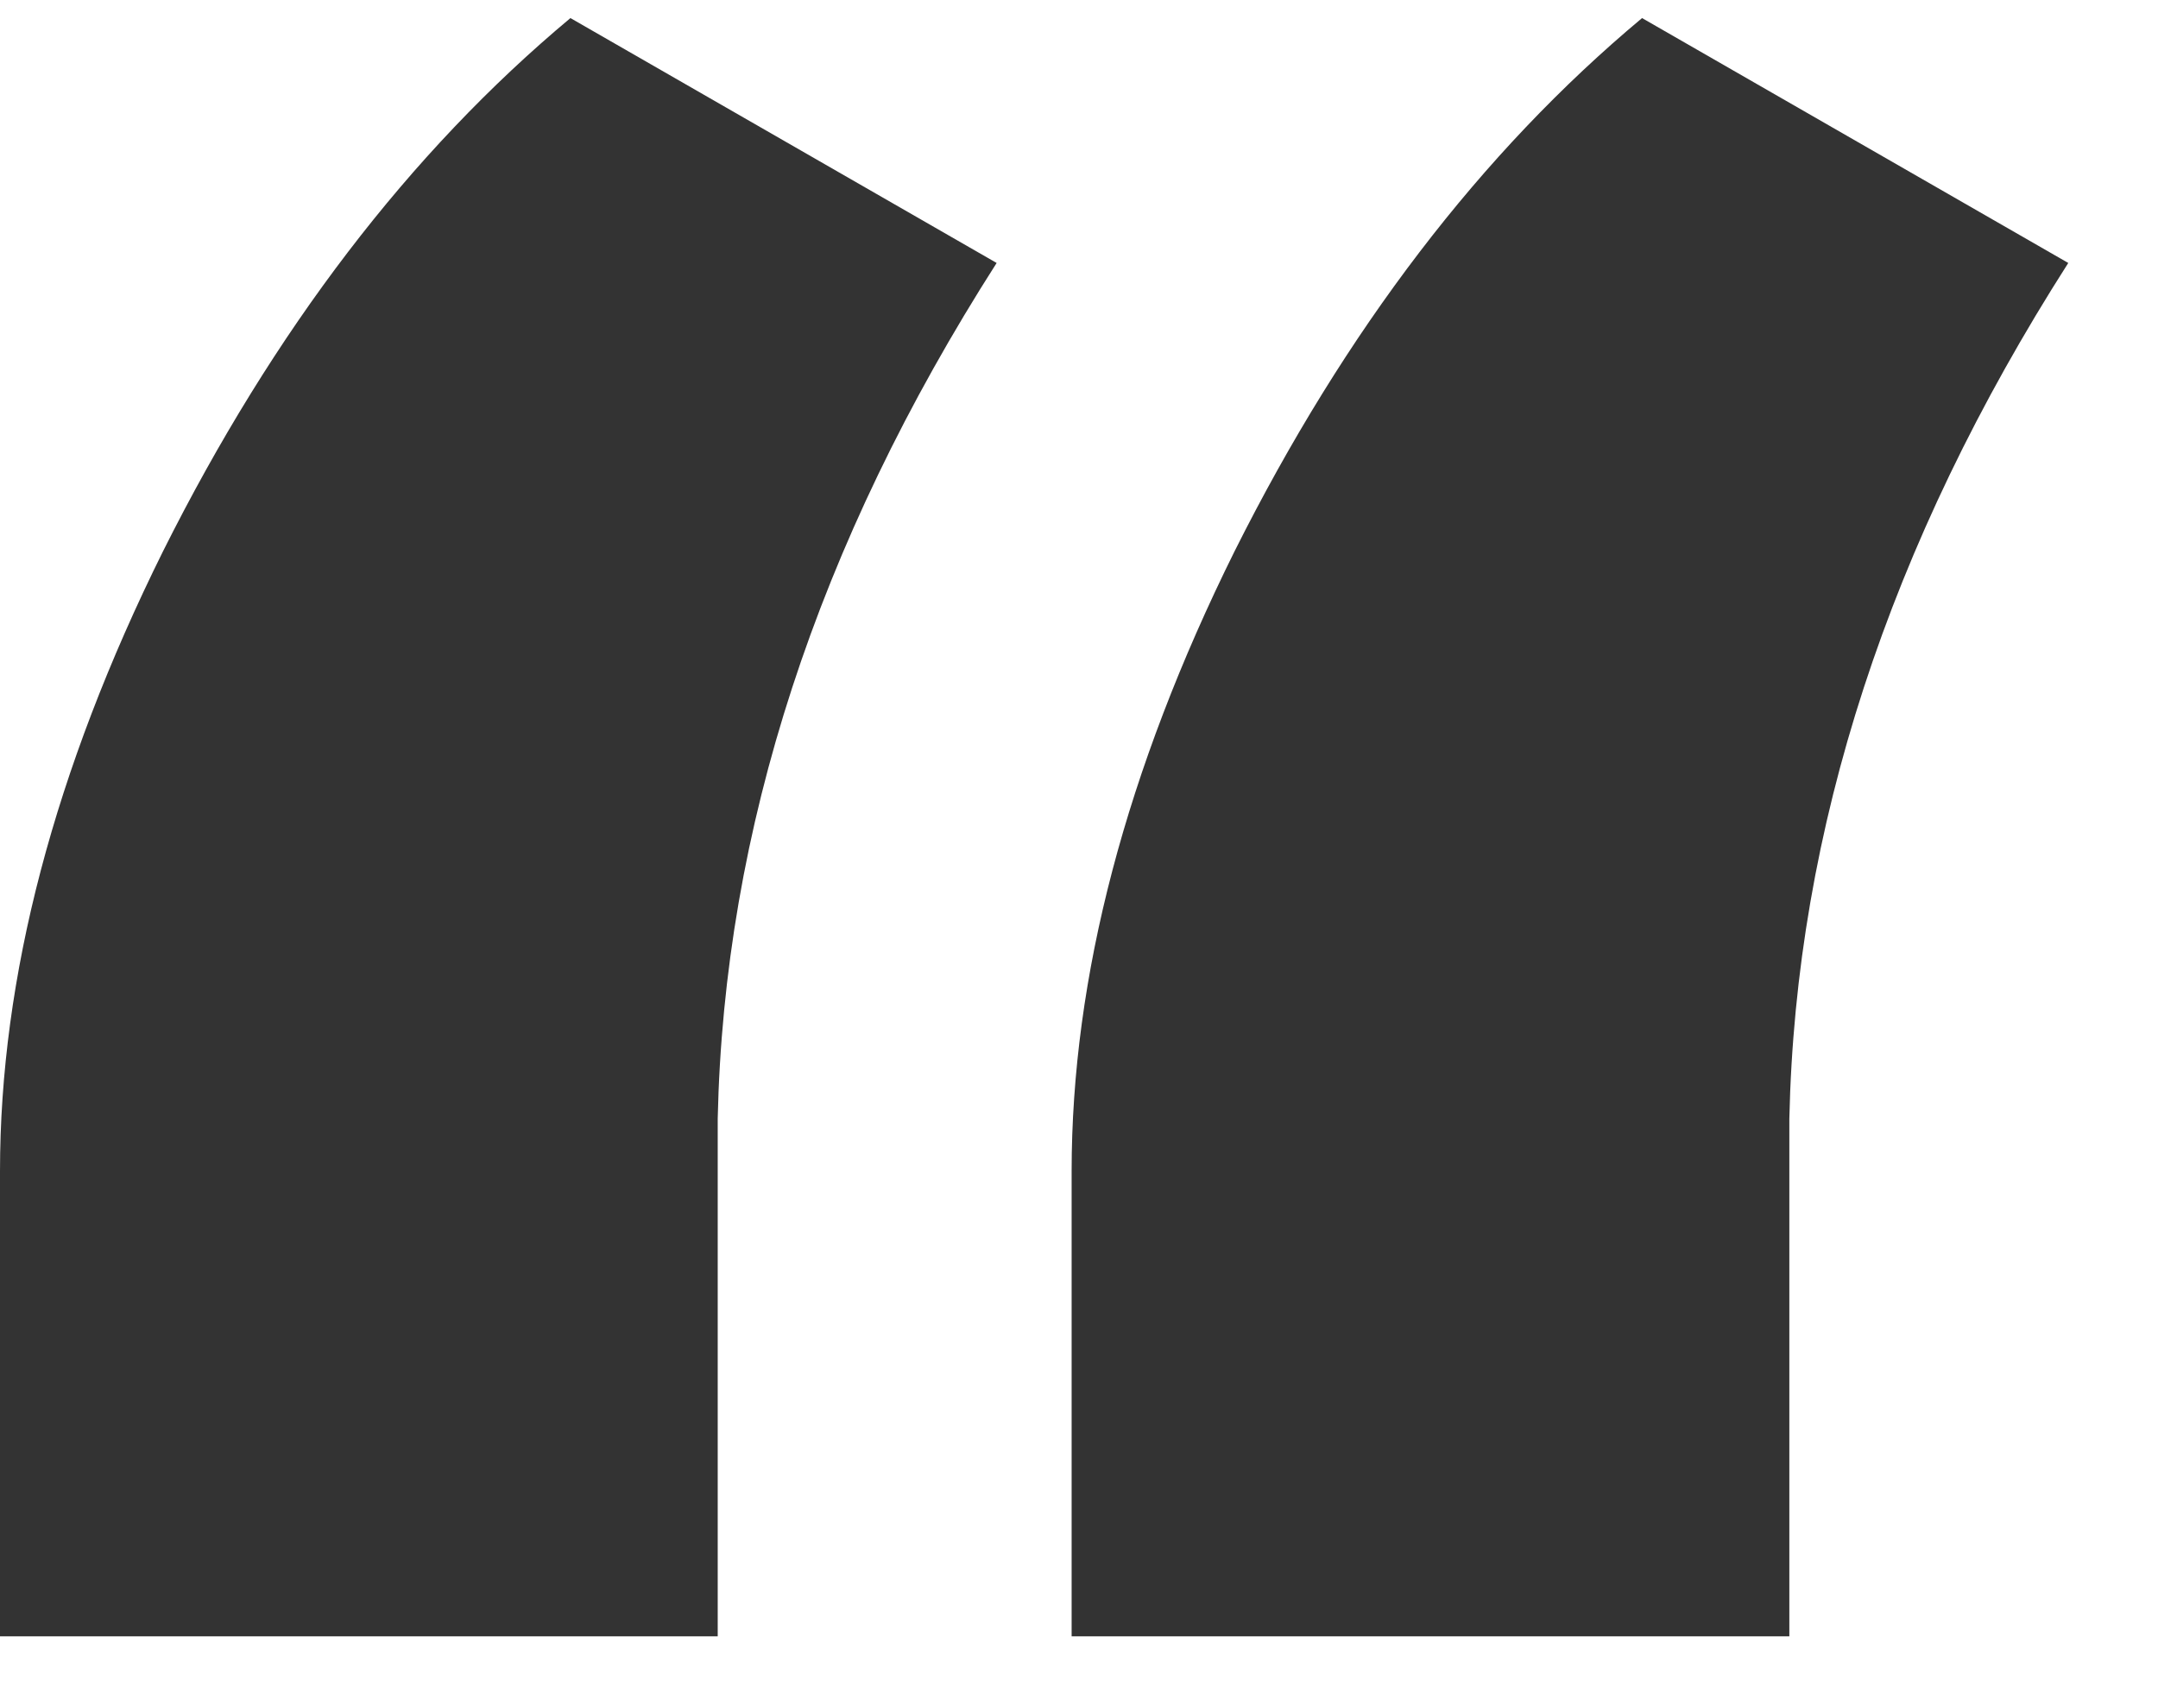 <svg width="24" height="19" viewBox="0 0 24 19" fill="none" xmlns="http://www.w3.org/2000/svg">
<path fill-rule="evenodd" clip-rule="evenodd" d="M11.084 2.925L6.344 0.201C4.555 1.695 3.044 3.672 1.813 6.132C0.604 8.569 0 10.868 0 13.029V18.201H7.982V12.443C8.052 9.224 9.086 6.052 11.084 2.925ZM23.002 2.925L18.262 0.201C16.473 1.695 14.962 3.672 13.73 6.132C12.522 8.569 11.918 10.868 11.918 13.029V18.201H19.9V12.443C19.97 9.224 21.004 6.052 23.002 2.925Z" fill="#333333"/>
</svg>
